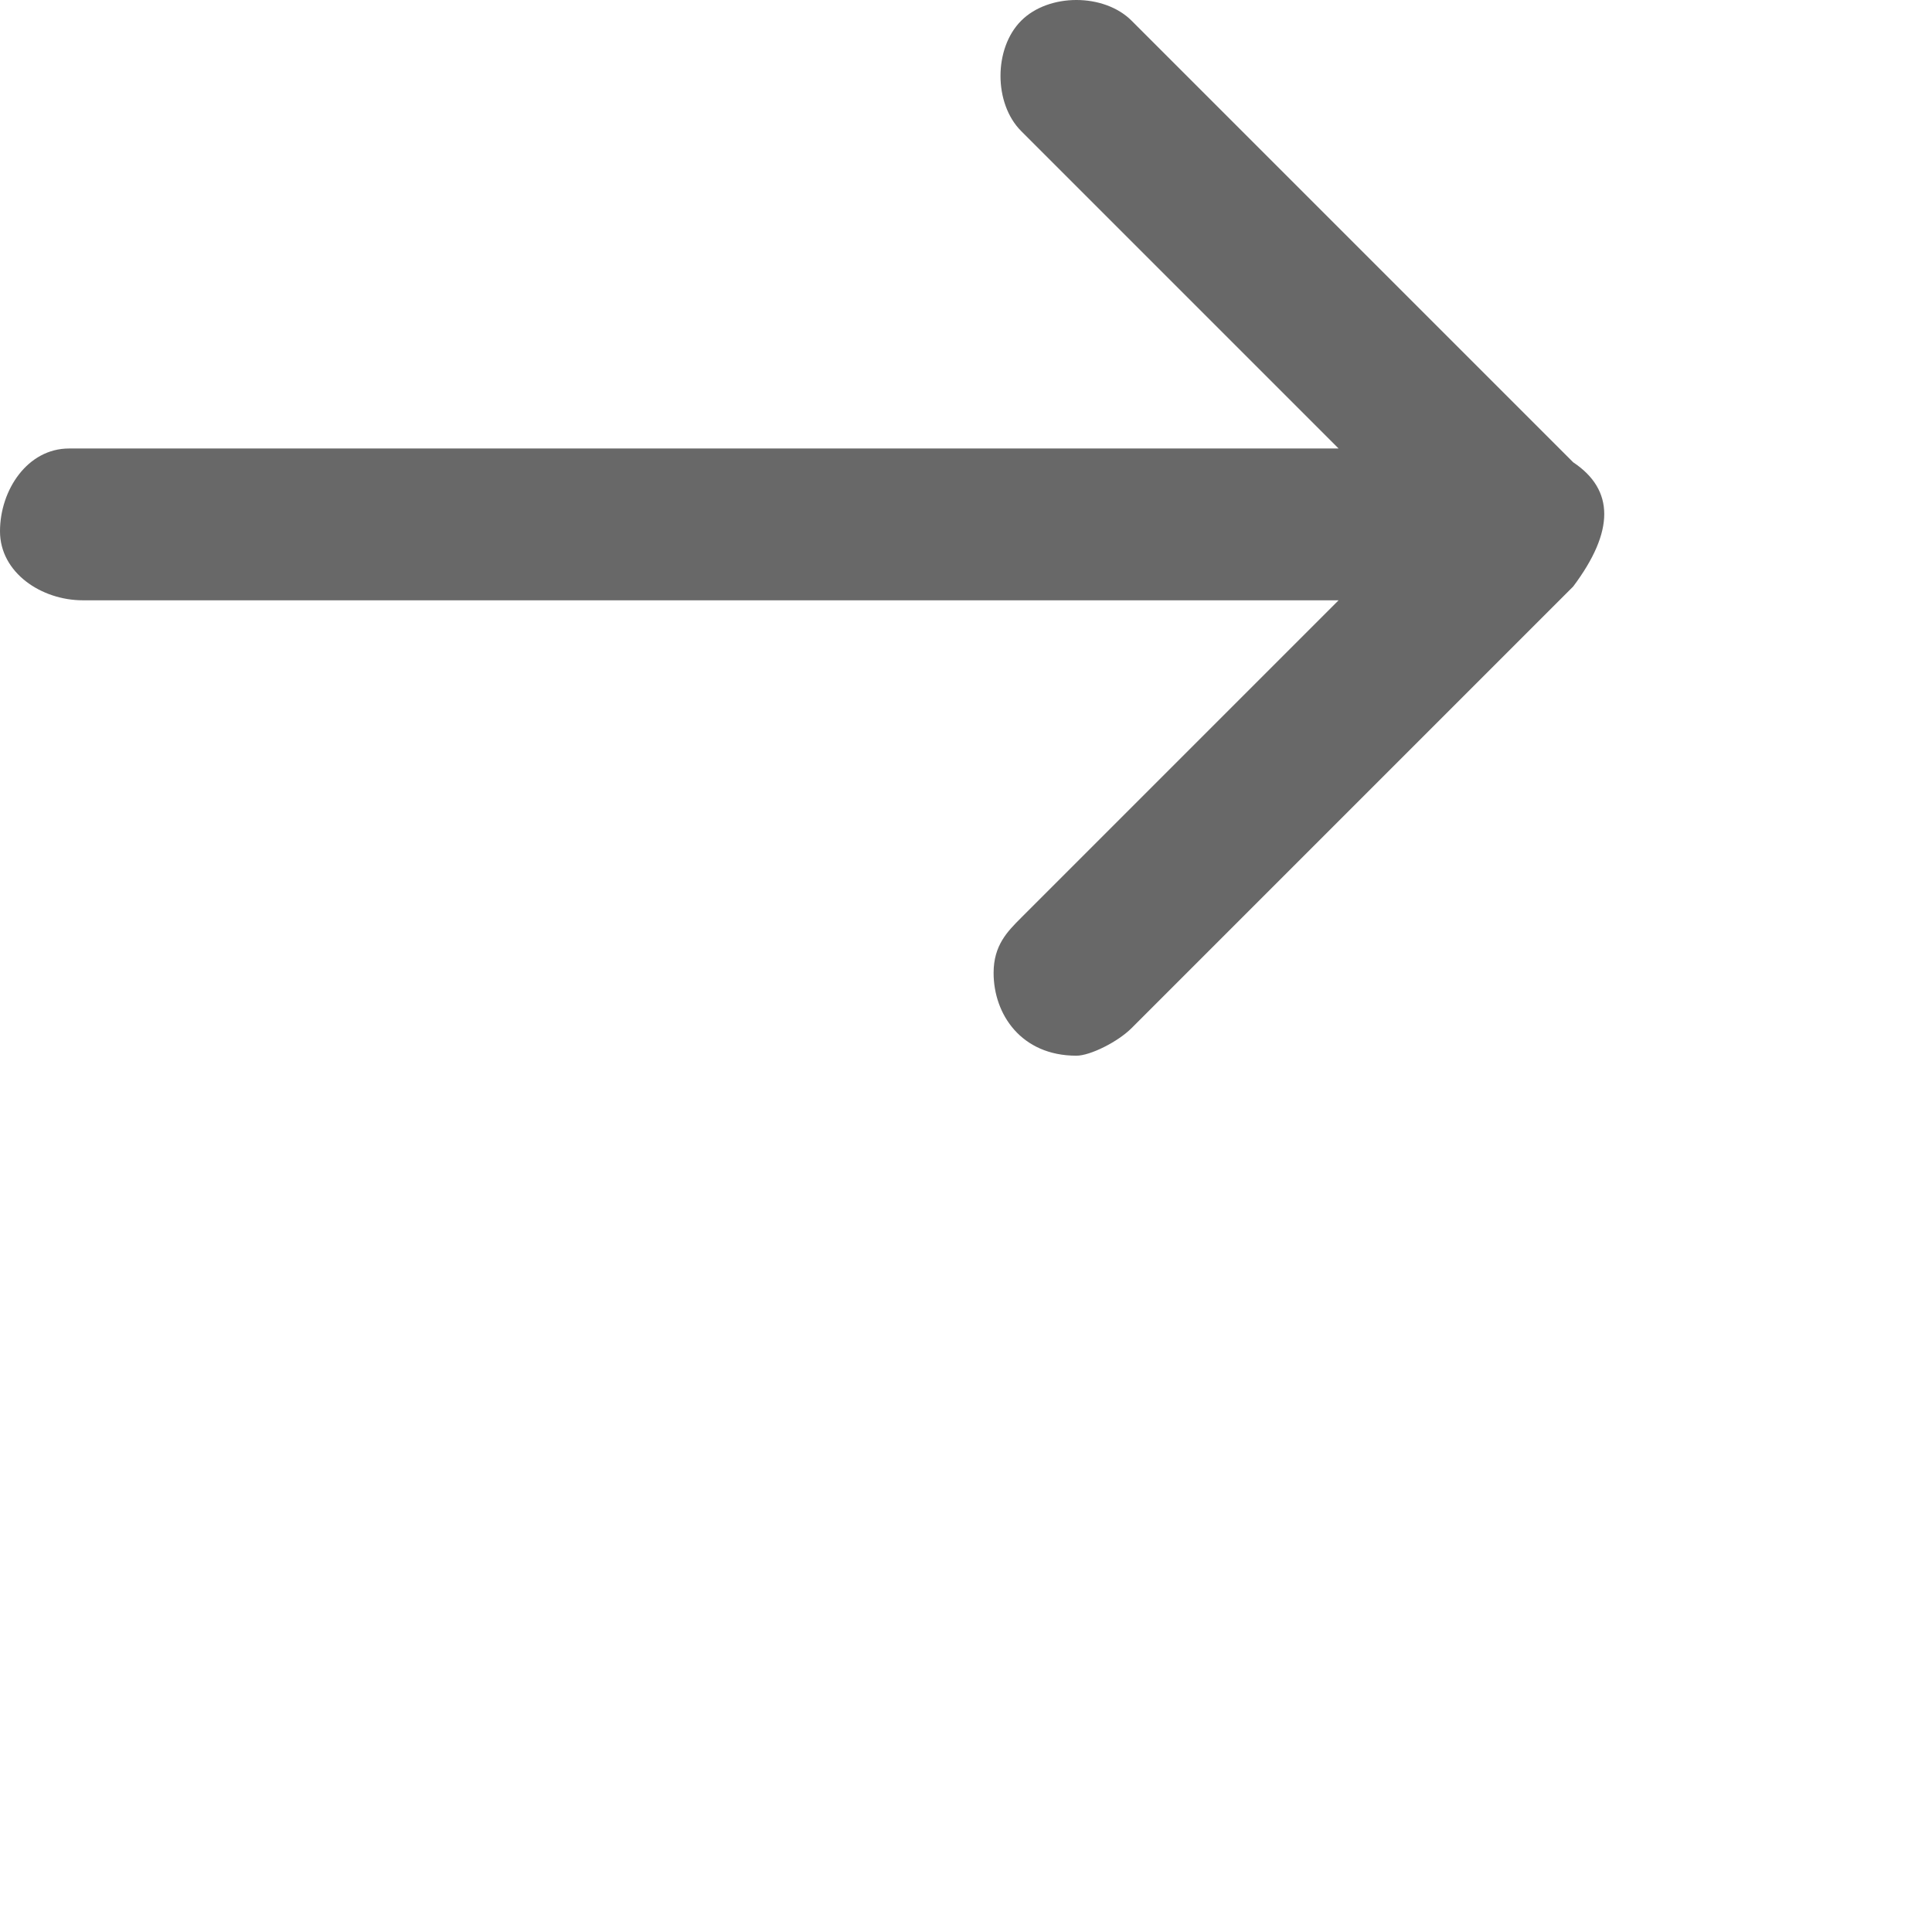 <svg width="1em" height="1em" viewBox="0 0 14 14" xmlns="http://www.w3.org/2000/svg">
    <path
        d="M11.4 3.35L8.2 0.15C8 -0.05 7.6 -0.05 7.4 0.15C7.2 0.35 7.2 0.75 7.4 0.95L9.7 3.25H0.6H0.5C0.2 3.25 0 3.55 0 3.85C0 4.15 0.3 4.35 0.6 4.35H9.7L7.4 6.65C7.3 6.75 7.2 6.85 7.2 7.05C7.2 7.35 7.4 7.65 7.8 7.65C7.9 7.65 8.1 7.55 8.2 7.45L11.4 4.25C11.7 3.85 11.7 3.55 11.4 3.35Z"
        transform="translate(0)" fill="#686868"></path>
</svg>